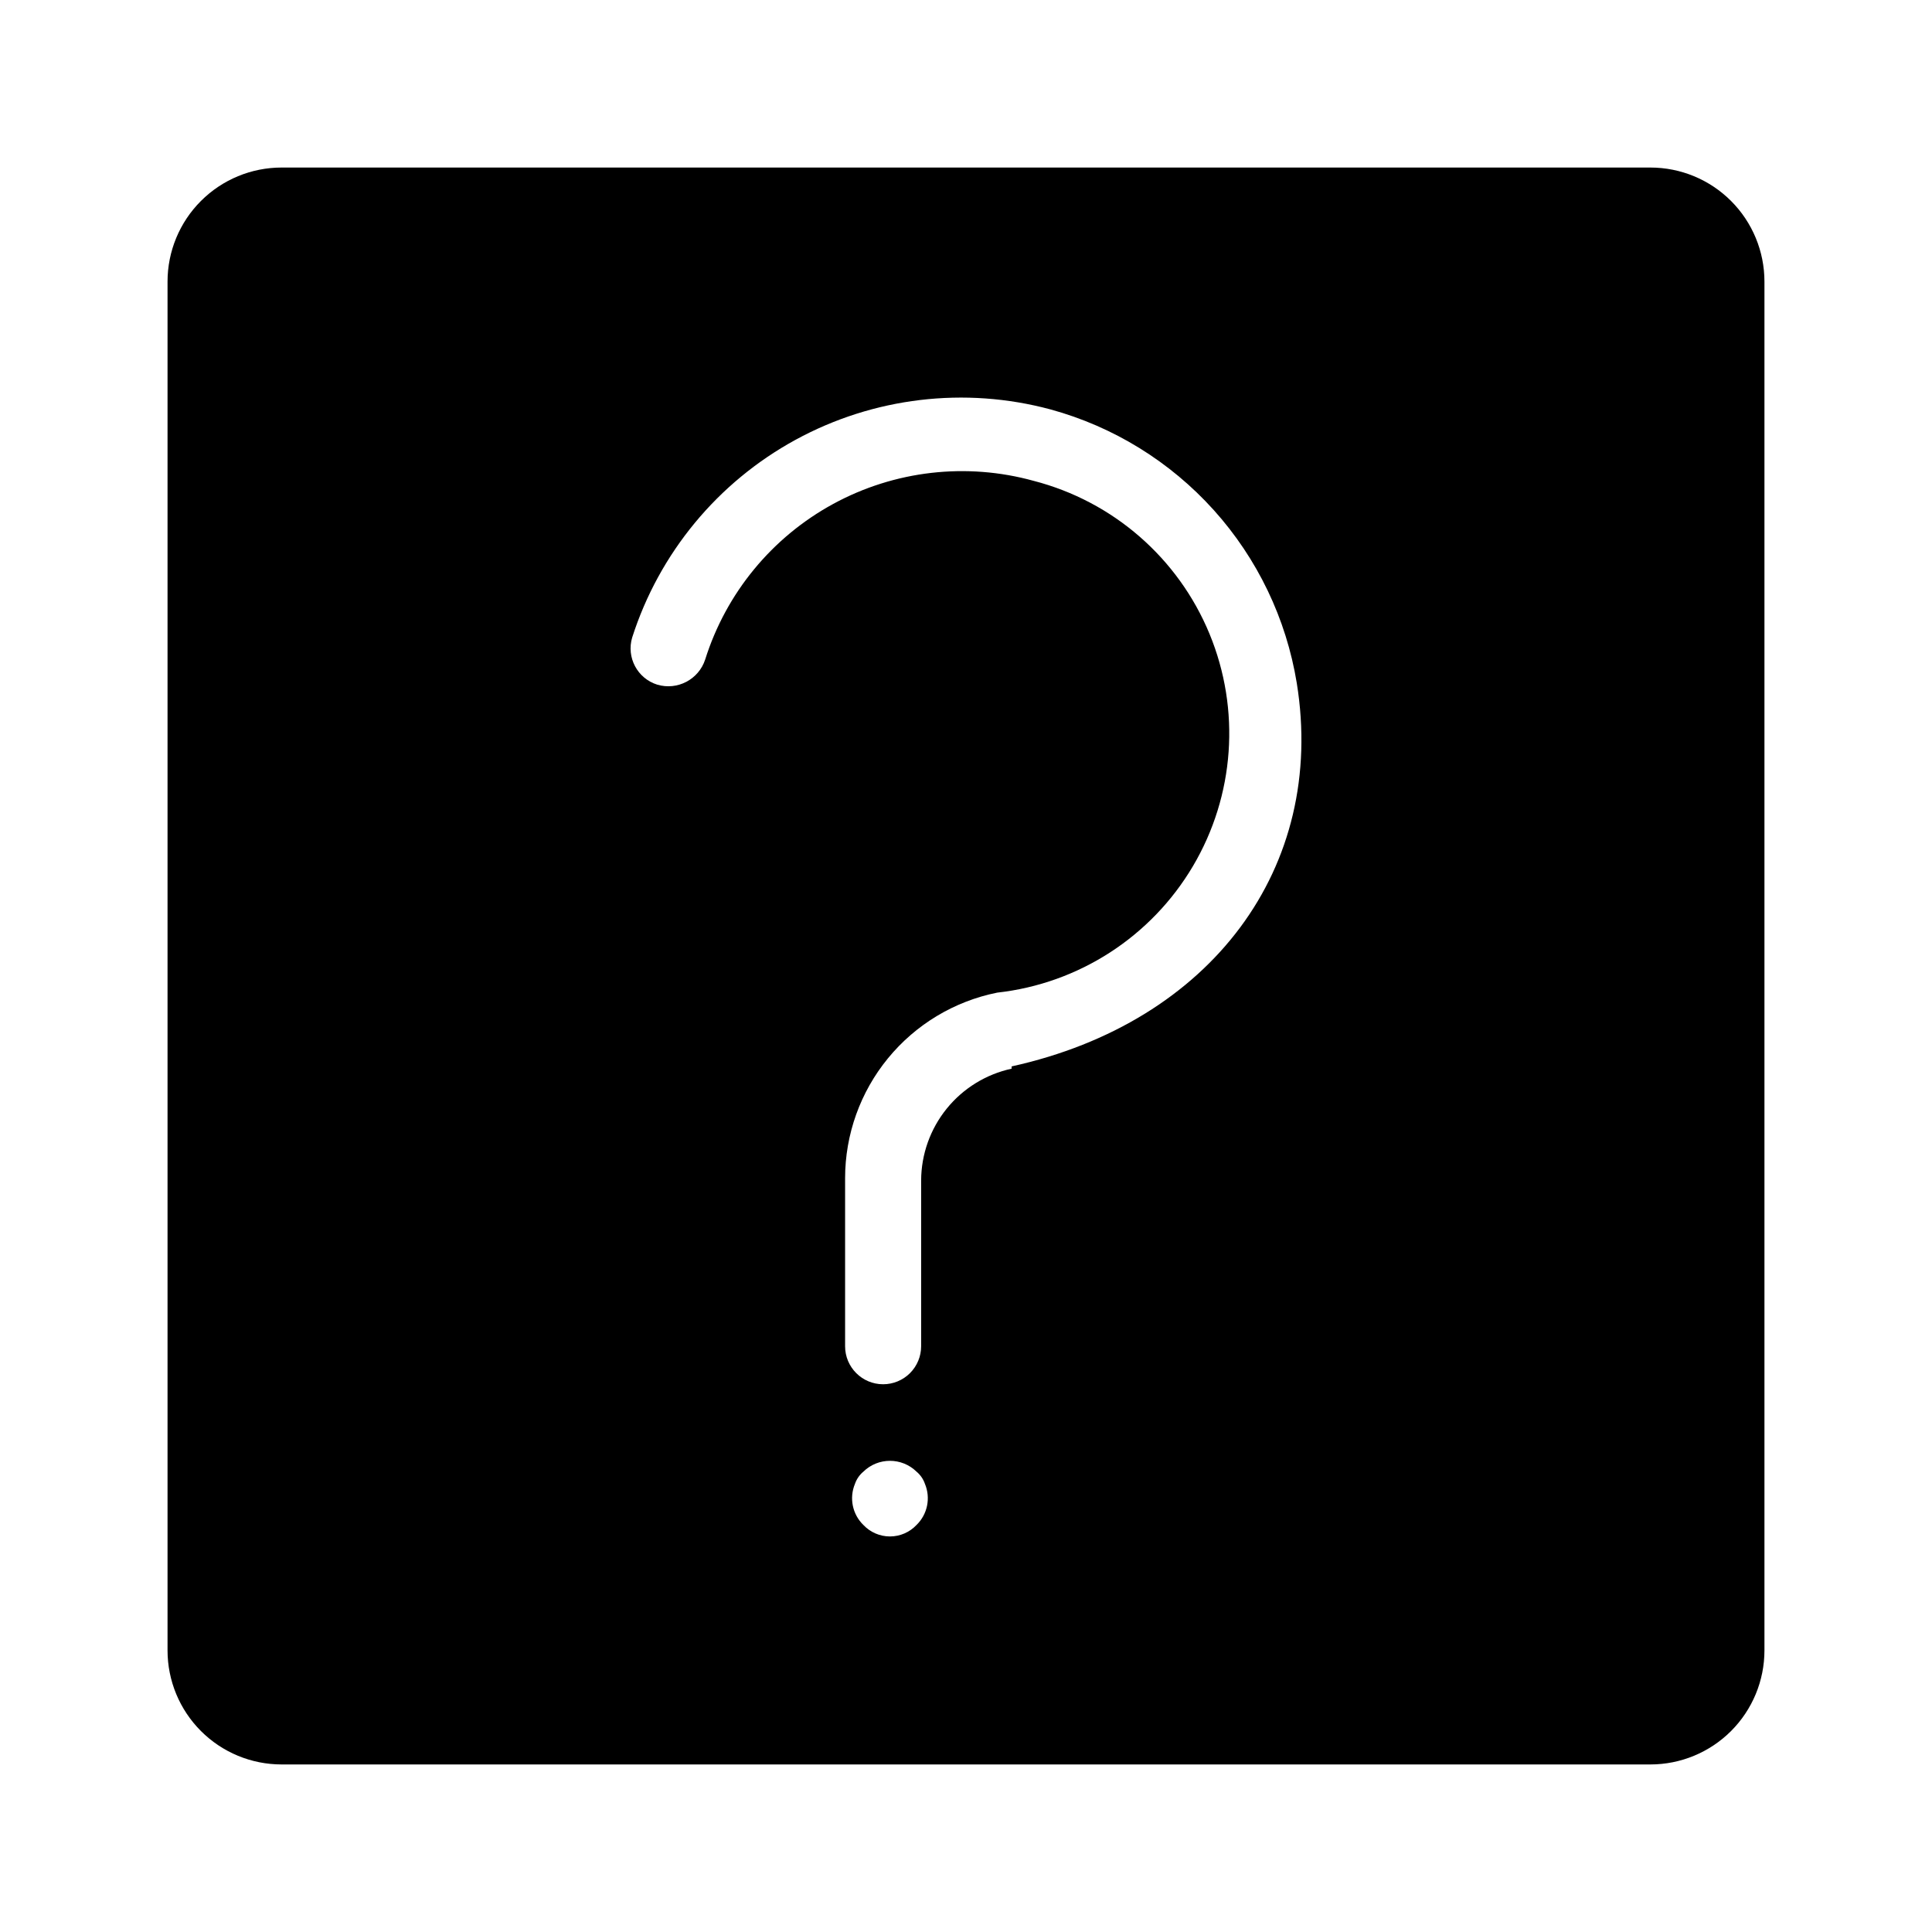 <?xml version="1.0" encoding="UTF-8"?>
<!-- Uploaded to: SVG Find, www.svgrepo.com, Generator: SVG Find Mixer Tools -->
<svg fill="#000000" width="800px" height="800px" version="1.1" viewBox="144 144 512 512" xmlns="http://www.w3.org/2000/svg">
 <path d="m581.37 188.4h-362.74c-8.02 0-15.707 3.184-21.375 8.855-5.672 5.668-8.855 13.355-8.855 21.375v362.74c0 8.016 3.184 15.703 8.855 21.375 5.668 5.668 13.355 8.852 21.375 8.852h362.74c8.016 0 15.703-3.184 21.375-8.852 5.668-5.672 8.852-13.359 8.852-21.375v-362.74c0-8.02-3.184-15.707-8.852-21.375-5.672-5.672-13.359-8.855-21.375-8.855zm-194.47 359.72c-1.828 1.949-4.379 3.055-7.051 3.055s-5.227-1.105-7.055-3.055c-2.902-2.828-3.781-7.141-2.219-10.883 0.43-1.254 1.199-2.371 2.219-3.223 3.918-3.84 10.188-3.84 14.105 0 1.02 0.852 1.789 1.969 2.219 3.223 1.562 3.742 0.684 8.055-2.219 10.883zm25.191-120.91c-6.773 1.469-12.844 5.207-17.203 10.594s-6.75 12.102-6.777 19.031v43.934c0 2.672-1.062 5.234-2.953 7.125-1.887 1.887-4.453 2.949-7.125 2.949-5.562 0-10.074-4.512-10.074-10.074v-44.539c0.004-11.59 4.023-22.82 11.371-31.781 7.348-8.965 17.57-15.109 28.934-17.391 21.594-2.394 40.805-14.805 51.867-33.504 11.066-18.699 12.691-41.512 4.394-61.594-8.297-20.082-25.555-35.09-46.59-40.527-17.82-4.926-36.855-2.738-53.094 6.094-16.242 8.836-28.418 23.629-33.965 41.266-1.734 5.289-7.359 8.234-12.695 6.648-5.262-1.645-8.223-7.211-6.648-12.492 7.168-22.387 22.68-41.156 43.316-52.41 20.637-11.258 44.816-14.141 67.52-8.047 16.691 4.562 31.719 13.828 43.297 26.688 11.574 12.863 19.211 28.781 21.996 45.859 7.859 48.77-22.57 89.879-75.57 101.57z"/>
</svg>